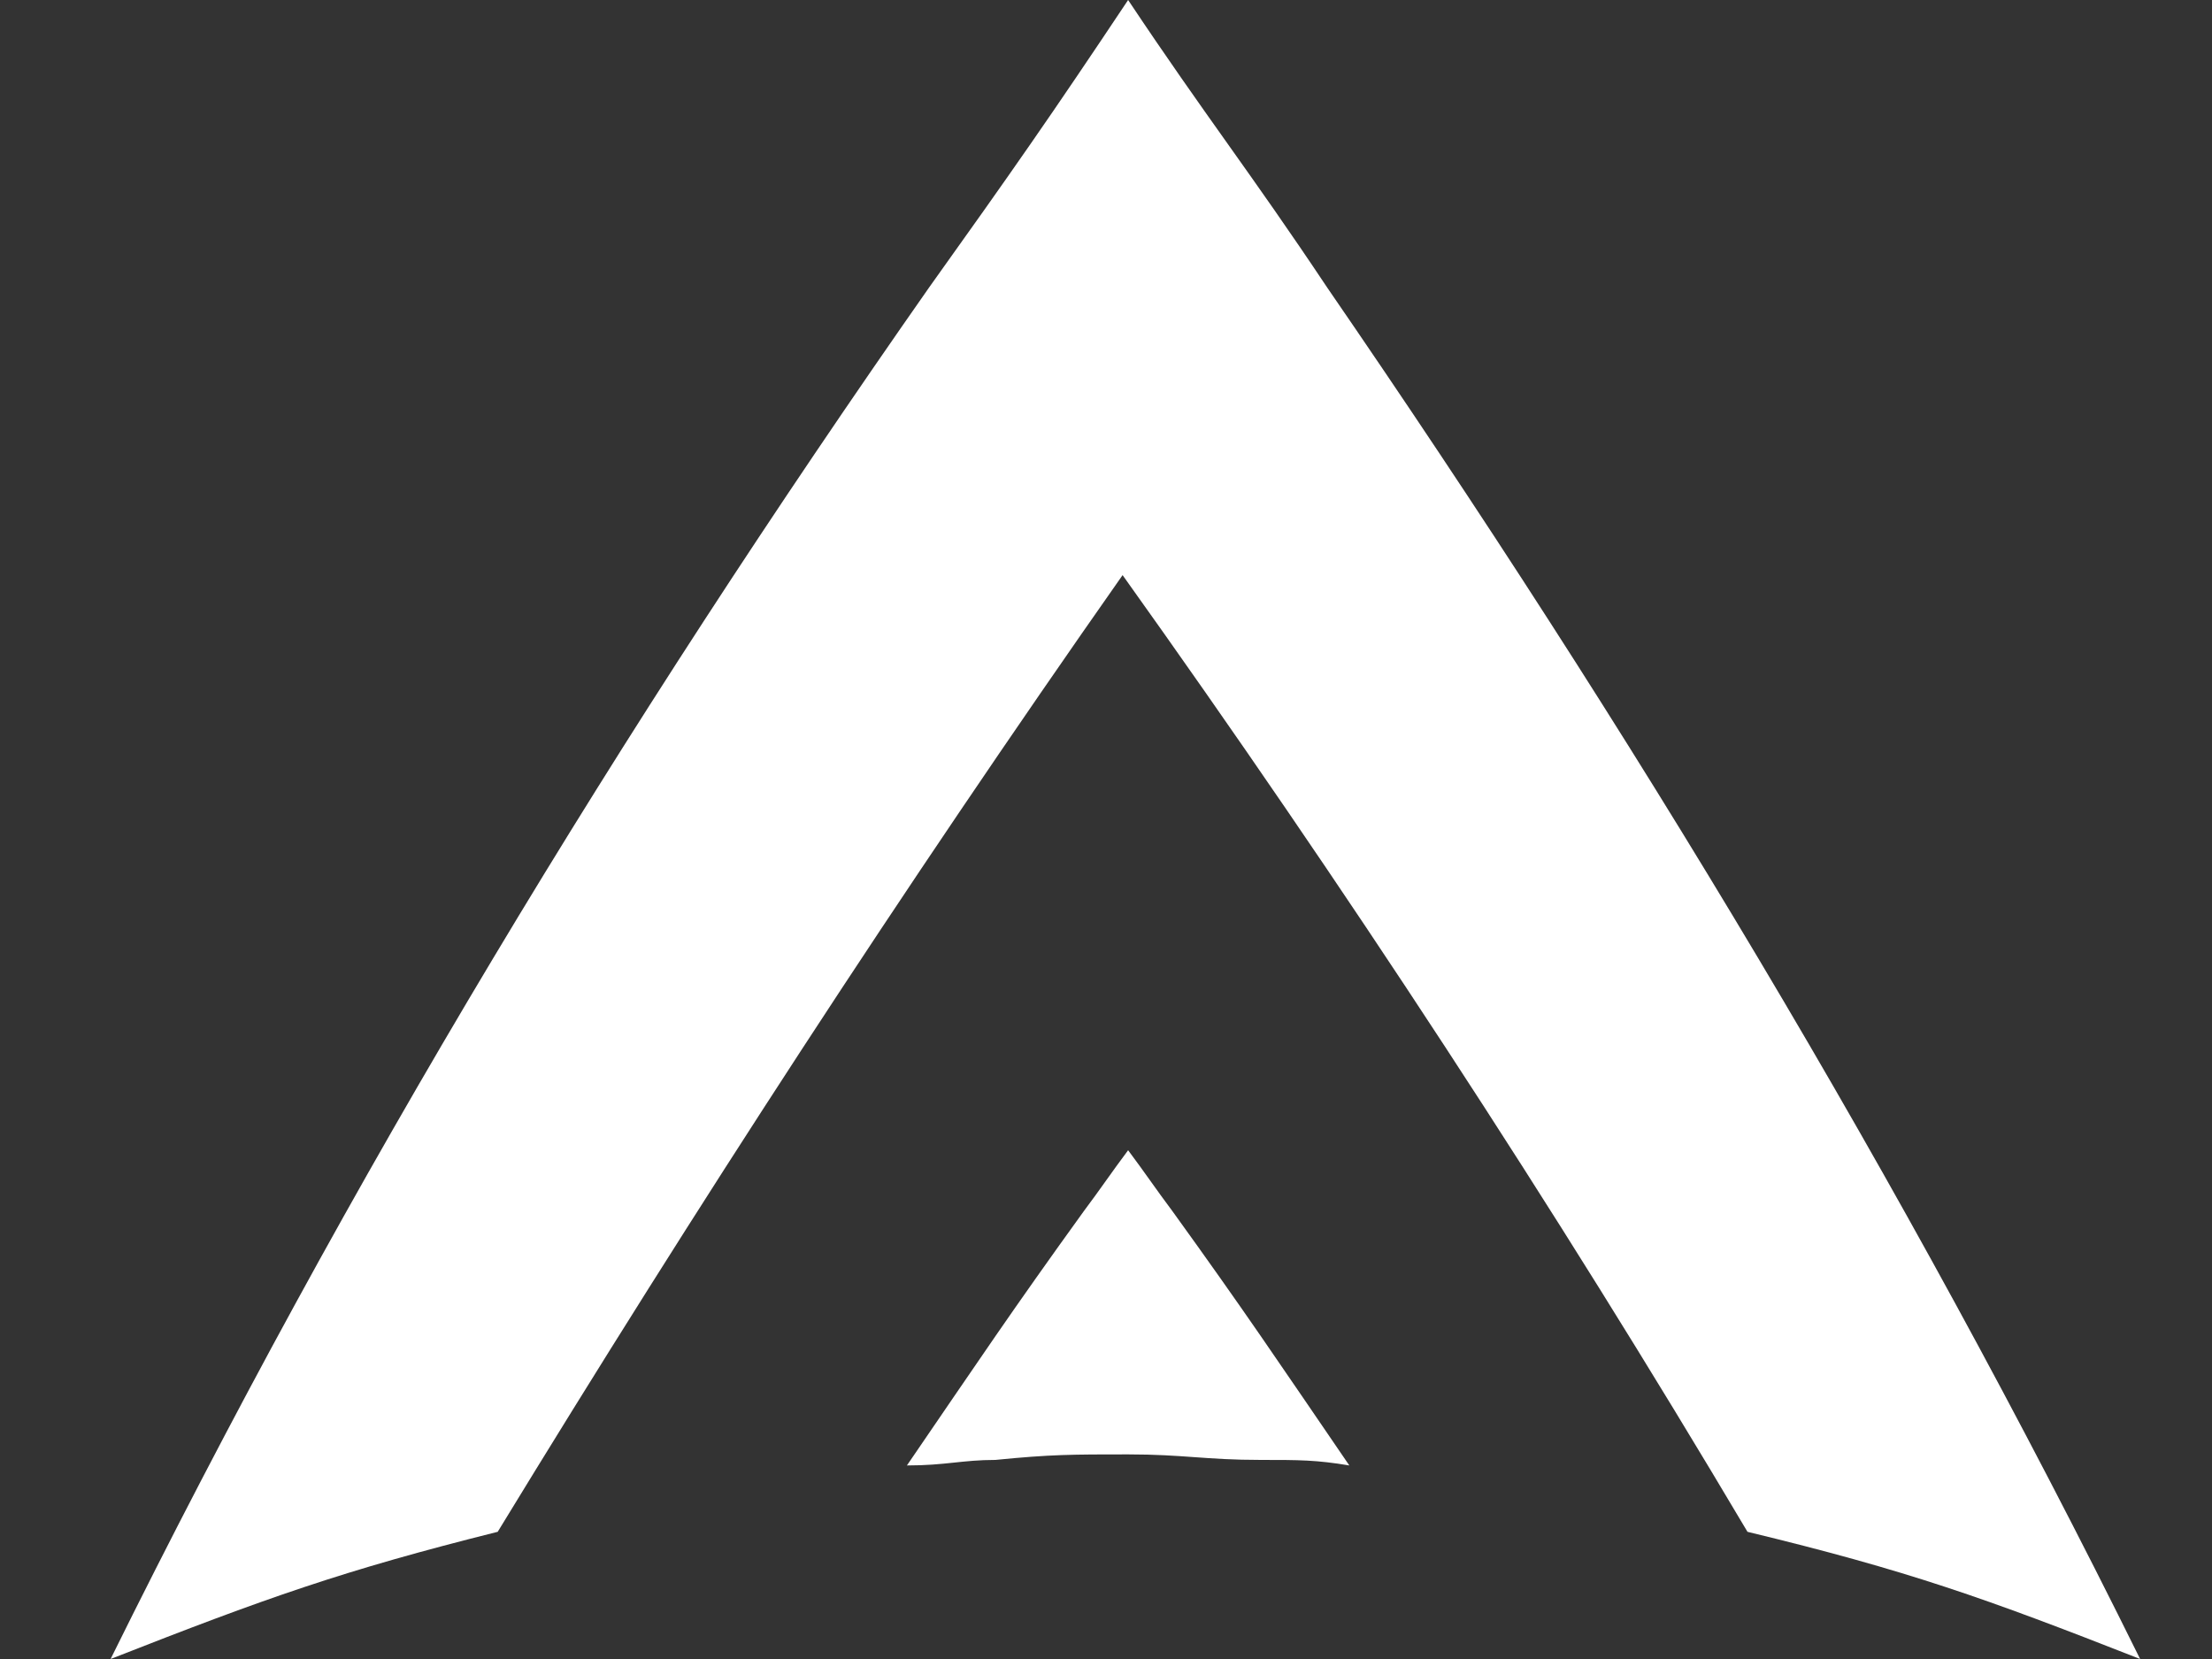 <?xml version="1.0" encoding="utf-8"?>
<!-- Generator: Adobe Illustrator 22.0.1, SVG Export Plug-In . SVG Version: 6.00 Build 0)  -->
<svg version="1.1" id="Layer_1" xmlns="http://www.w3.org/2000/svg" xmlns:xlink="http://www.w3.org/1999/xlink" x="0px" y="0px"
	 viewBox="0 0 40 30" style="enable-background:new 0 0 40 30;" xml:space="preserve">
<rect x="0" y="0" width="40" height="30" fill="#333333" stroke="none"/>
<style type="text/css">
	.st0{clip-path:url(#SVGID_2_);fill:#FFFFFF;}
</style>
<g>
	<g>
		<defs>
			<rect id="SVGID_1_" x="2" width="36.7" height="30"/>
		</defs>
		<clipPath id="SVGID_2_">
			<use xlink:href="#SVGID_1_"  style="overflow:visible;"/>
		</clipPath>
		<path class="st0" d="M16.8,5.2c1.5-2.1,2.2-3.1,3.6-5.2c1.4,2.1,2.2,3.1,3.6,5.2c5.5,8,10.4,16.1,14.7,24.8
			c-2.8-1.1-4.2-1.6-7.1-2.3c-3.5-5.9-7.3-11.7-11.3-17.3c-4,5.7-7.7,11.4-11.3,17.3C6.2,28.4,4.8,28.9,2,30
			C6.3,21.3,11.2,13.2,16.8,5.2"/>
		<path class="st0" d="M19.6,21.9c0.3-0.4,0.5-0.7,0.8-1.1c0.3,0.4,0.5,0.7,0.8,1.1c1.3,1.8,1.9,2.7,3.2,4.6
			c-0.6-0.1-0.9-0.1-1.6-0.1c-1,0-1.4-0.1-2.4-0.1c-1,0-1.4,0-2.4,0.1c-0.6,0-0.9,0.1-1.6,0.1C17.7,24.6,18.3,23.7,19.6,21.9"/>
	</g>
</g>
</svg>
